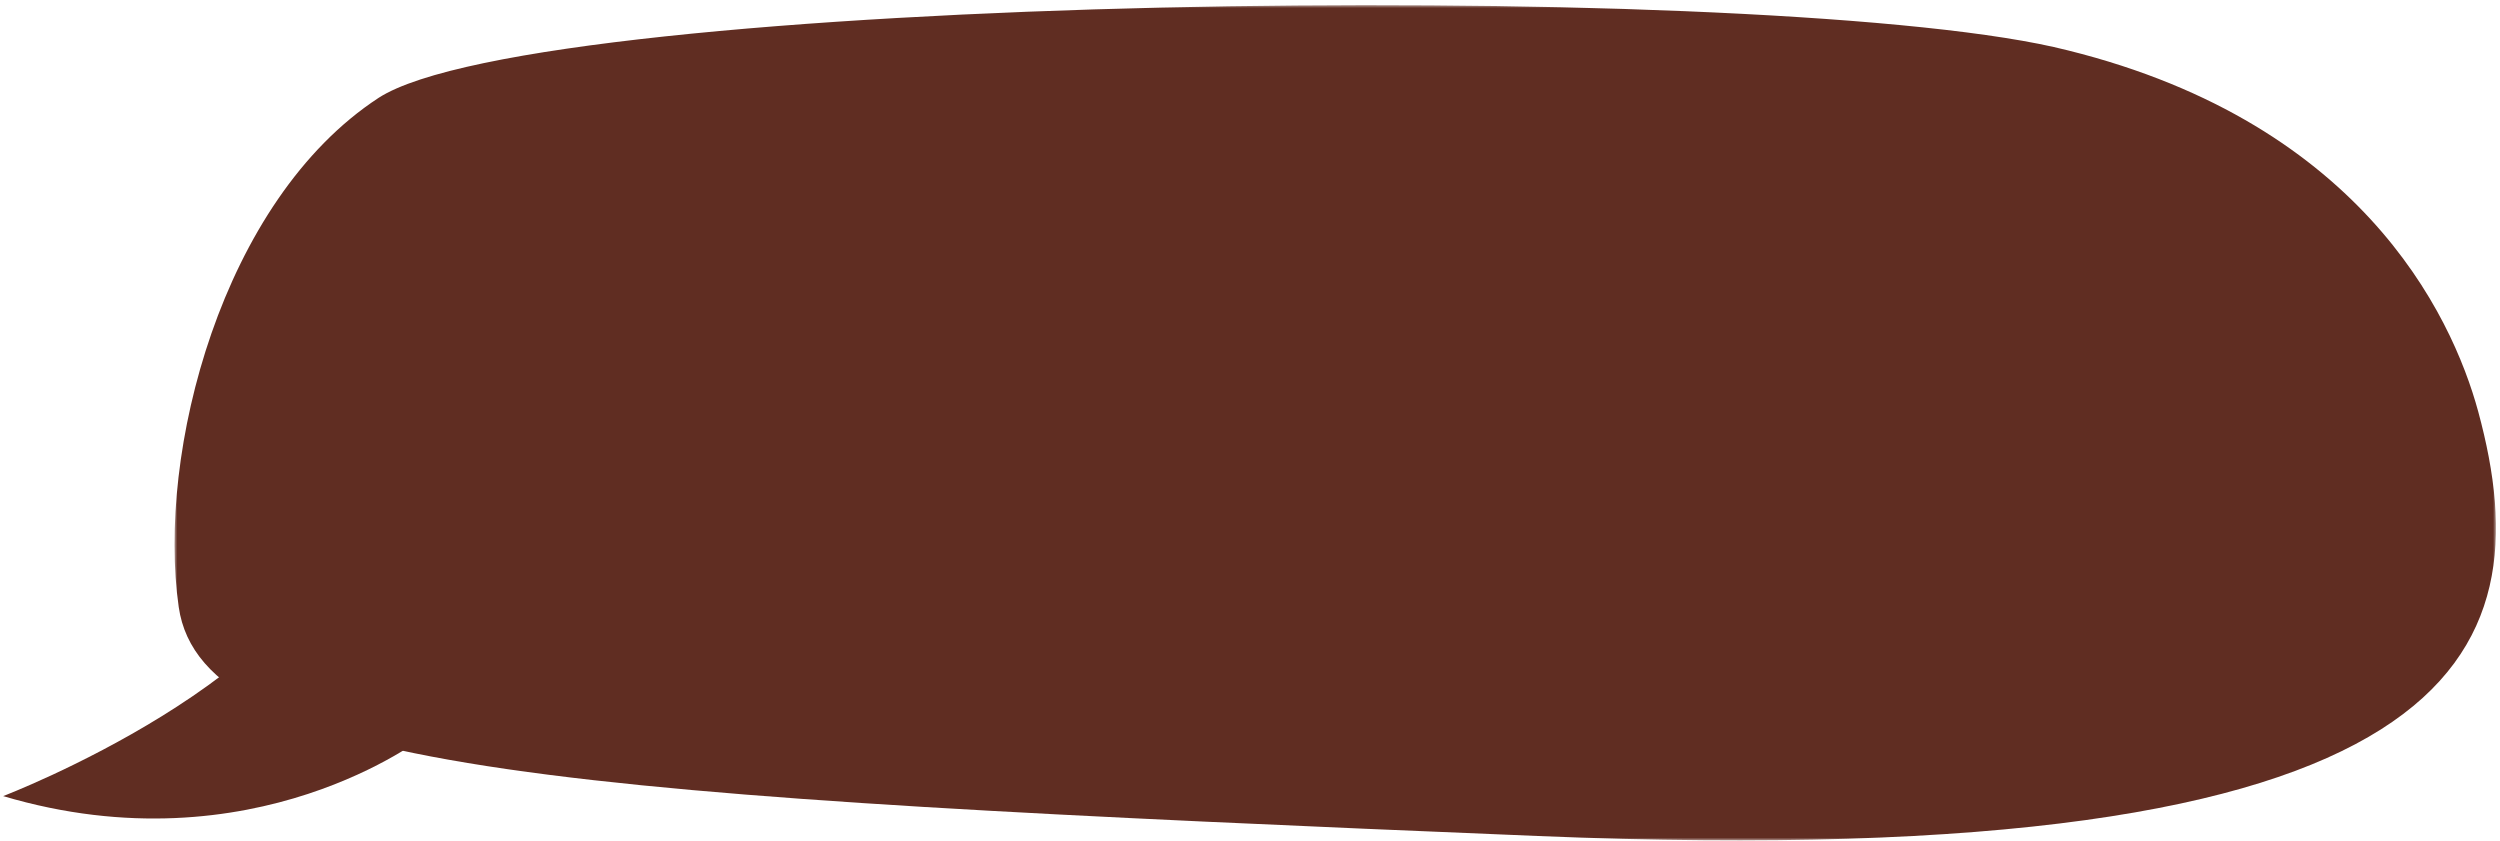 <?xml version="1.0" encoding="UTF-8"?>
<svg width="434px" height="146px" viewBox="0 0 434 146" version="1.1" xmlns="http://www.w3.org/2000/svg" xmlns:xlink="http://www.w3.org/1999/xlink">
    <!-- Generator: Sketch 52.6 (67491) - http://www.bohemiancoding.com/sketch -->
    <title>Group 11</title>
    <desc>Created with Sketch.</desc>
    <defs>
        <polygon id="path-1" points="0 0 145 0 145 403 0 403"></polygon>
    </defs>
    <g id="Page-1" stroke="none" stroke-width="1" fill="none" fill-rule="evenodd">
        <g id="07_Porovnanie-skol" transform="translate(-791, -1714)">
            <g id="pracovalo-v-odbore" transform="translate(617, 1714)">
                <g id="Group-11" transform="translate(389, 83.5) rotate(-90) translate(-389, -83.5) translate(305.5, -135.5)">
                    <g id="Group-6">
                        <g id="Group-3" transform="translate(93.609, 235.796) rotate(-180) translate(-93.609, -235.796) translate(21.109, 34.296)">
                            <mask id="mask-2" fill="white">
                                <use xlink:href="#path-1"></use>
                            </mask>
                            <g id="Clip-2"></g>
                            <path d="M104.501,402.267 C77.811,406.118 33.919,394.831 16.093,367.566 C-1.907,339.676 -4.747,130.26 7.271,76.754 C19.447,23.862 53.595,7.692 70.581,3.071 C112.903,-8.404 150.871,5.368 144.244,166.228 C137.366,333.171 133.386,398.095 104.501,402.267" id="Fill-1" fill="#602D22" mask="url(#mask-2)"></path>
                        </g>
                        <path d="M20.905,21.364 C20.905,21.364 19.507,59.151 55.502,86.735 C55.502,86.735 40.566,31.474 60.54,8.809 C72.533,-4.79 20.905,21.364 20.905,21.364" id="Fill-4" fill="#602D22" transform="translate(41.622, 45.812) scale(1, -1) rotate(36) translate(-41.622, -45.812) "></path>
                    </g>
                </g>
            </g>
        </g>
    </g>
</svg>